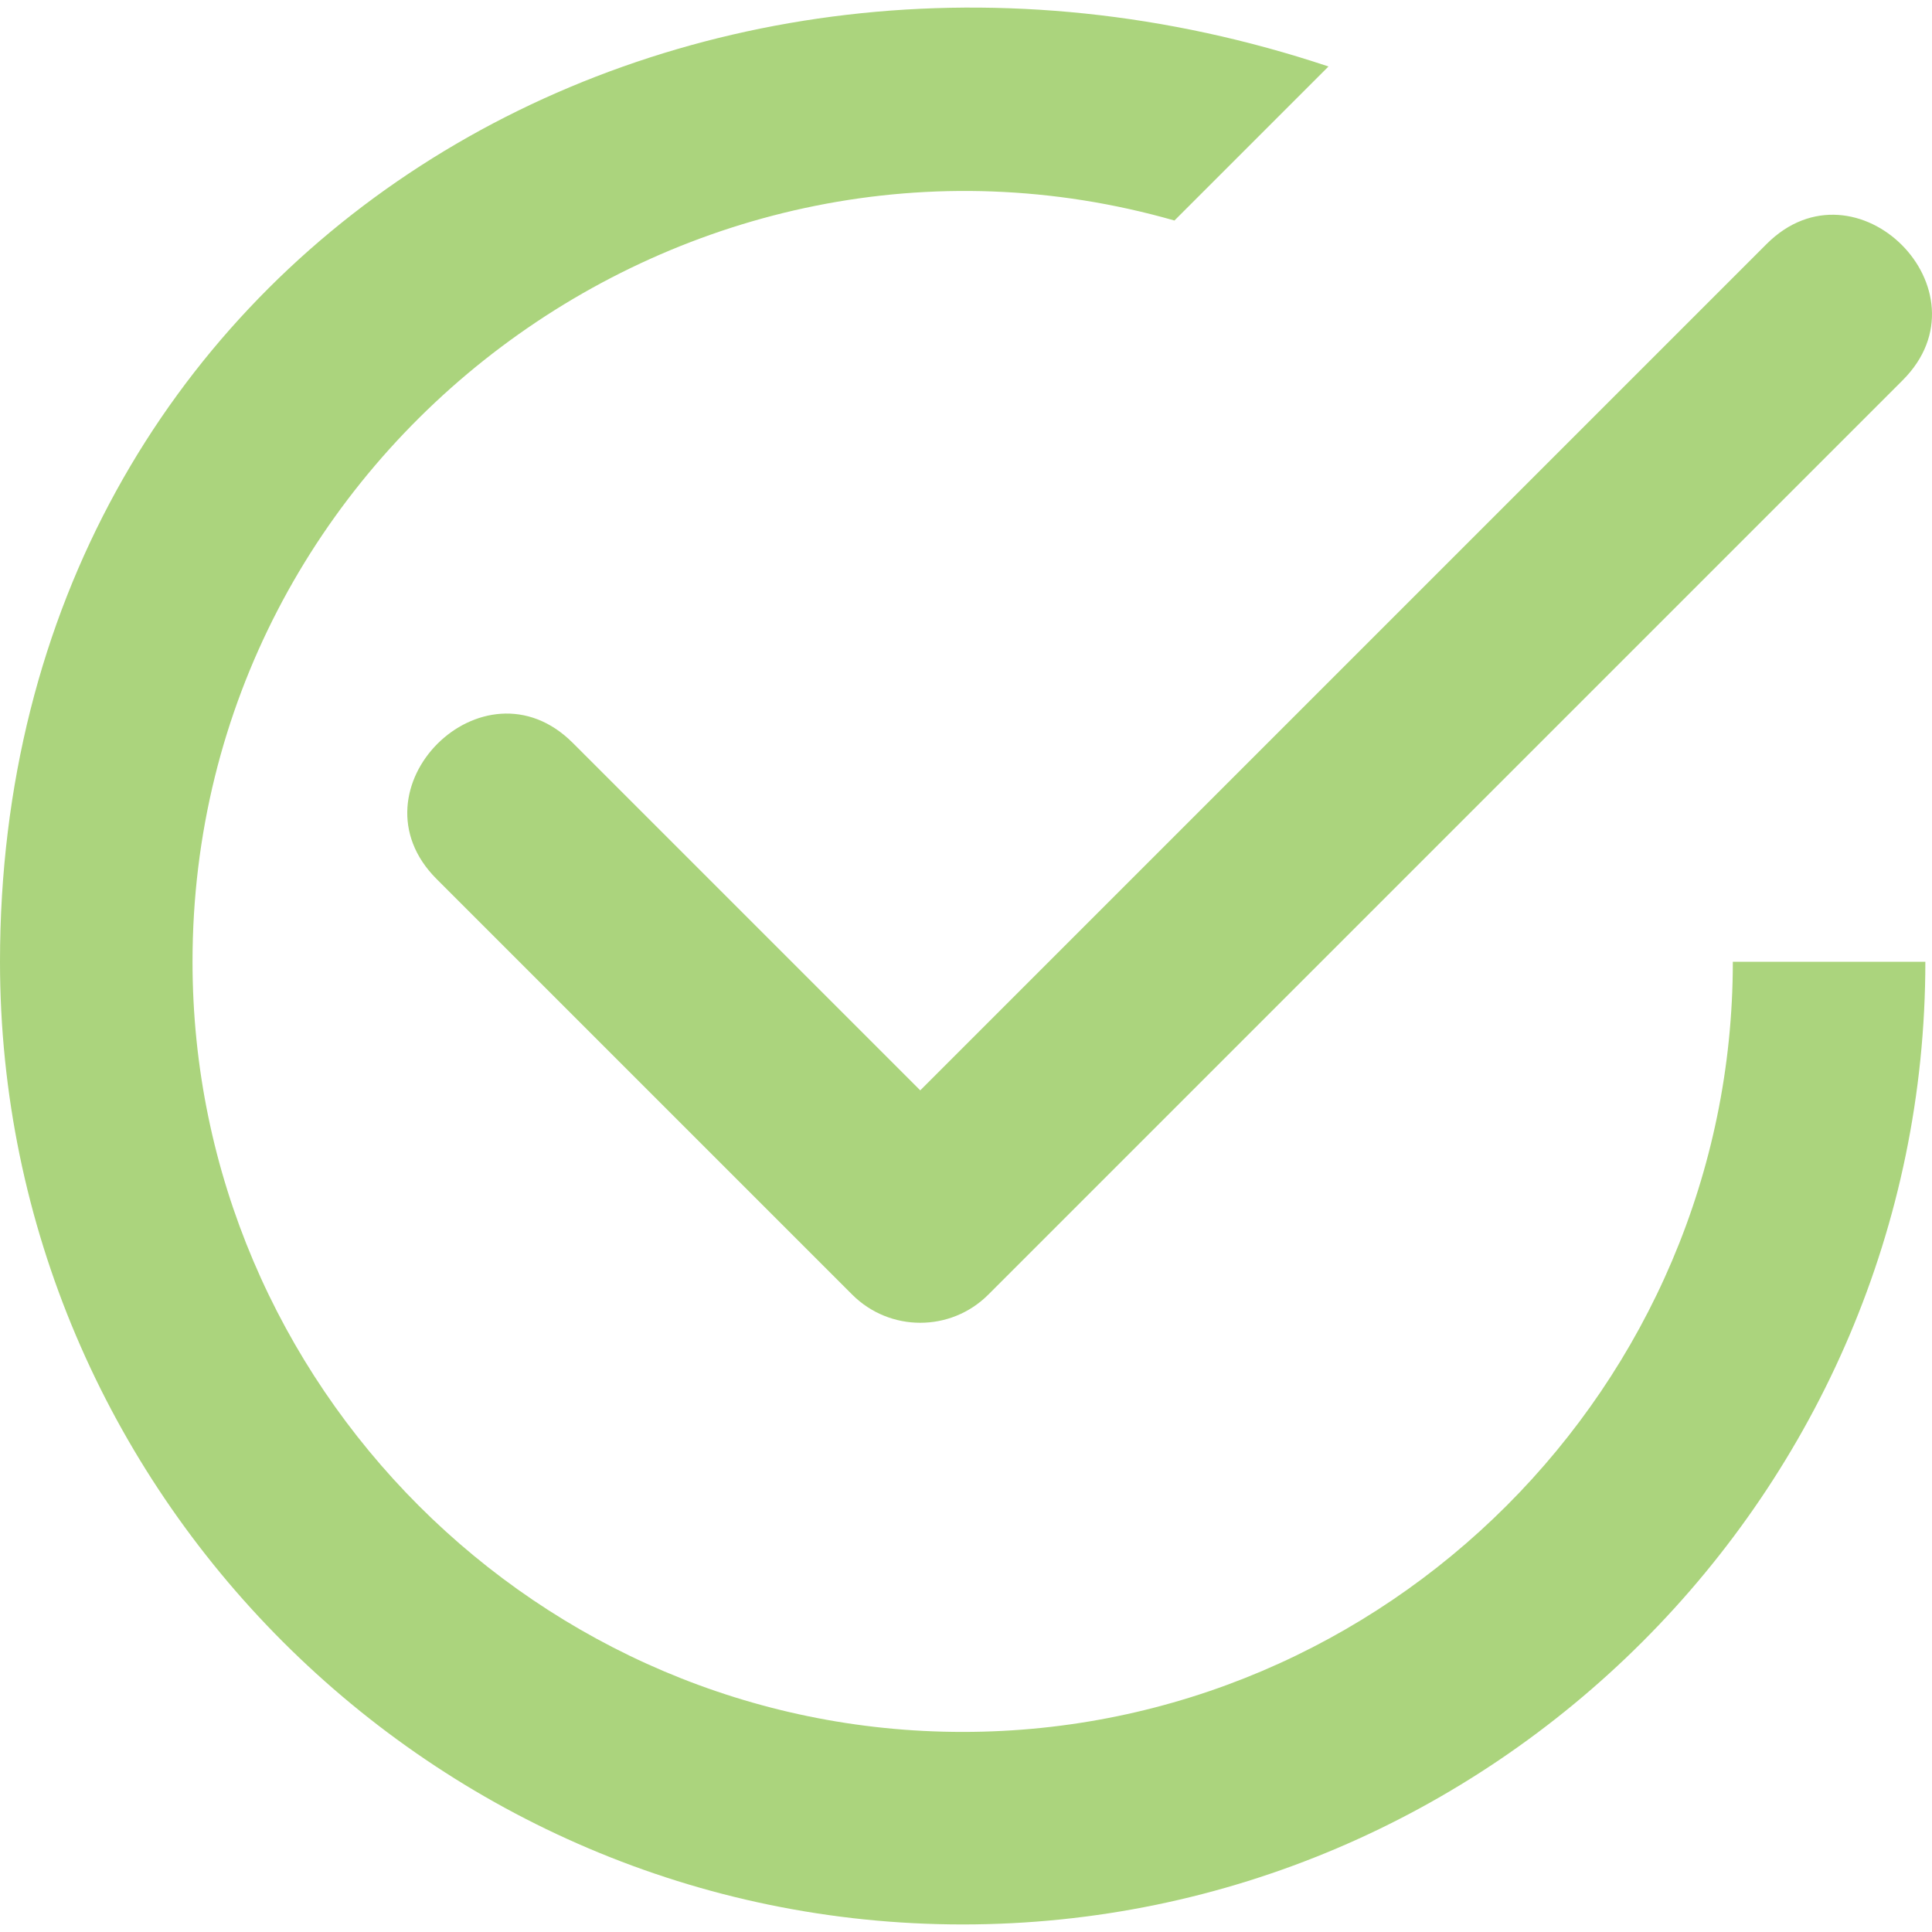 <svg fill="#abd47d" height="100pt" viewBox="0 0 100 100" width="100pt" xmlns="http://www.w3.org/2000/svg"><path d="m89.691 49.781c0 21.926-17.938 39.863-39.863 39.863s-39.863-17.938-39.863-39.863c0-26.52 25.664-45.555 50.824-38.367l7.973-7.973c-33.625-11.215-68.762 9.469-68.762 46.34 0 27.406 22.422 49.828 49.828 49.828s49.828-22.422 49.828-49.828zm8.793-30.102c4.637-4.637-2.414-11.684-7.047-7.047l-43.805 43.805-17.988-17.988c-4.637-4.633-11.684 2.414-7.047 7.047l21.512 21.512c1.945 1.945 5.102 1.945 7.047 0z" fill-rule="evenodd"/></svg>